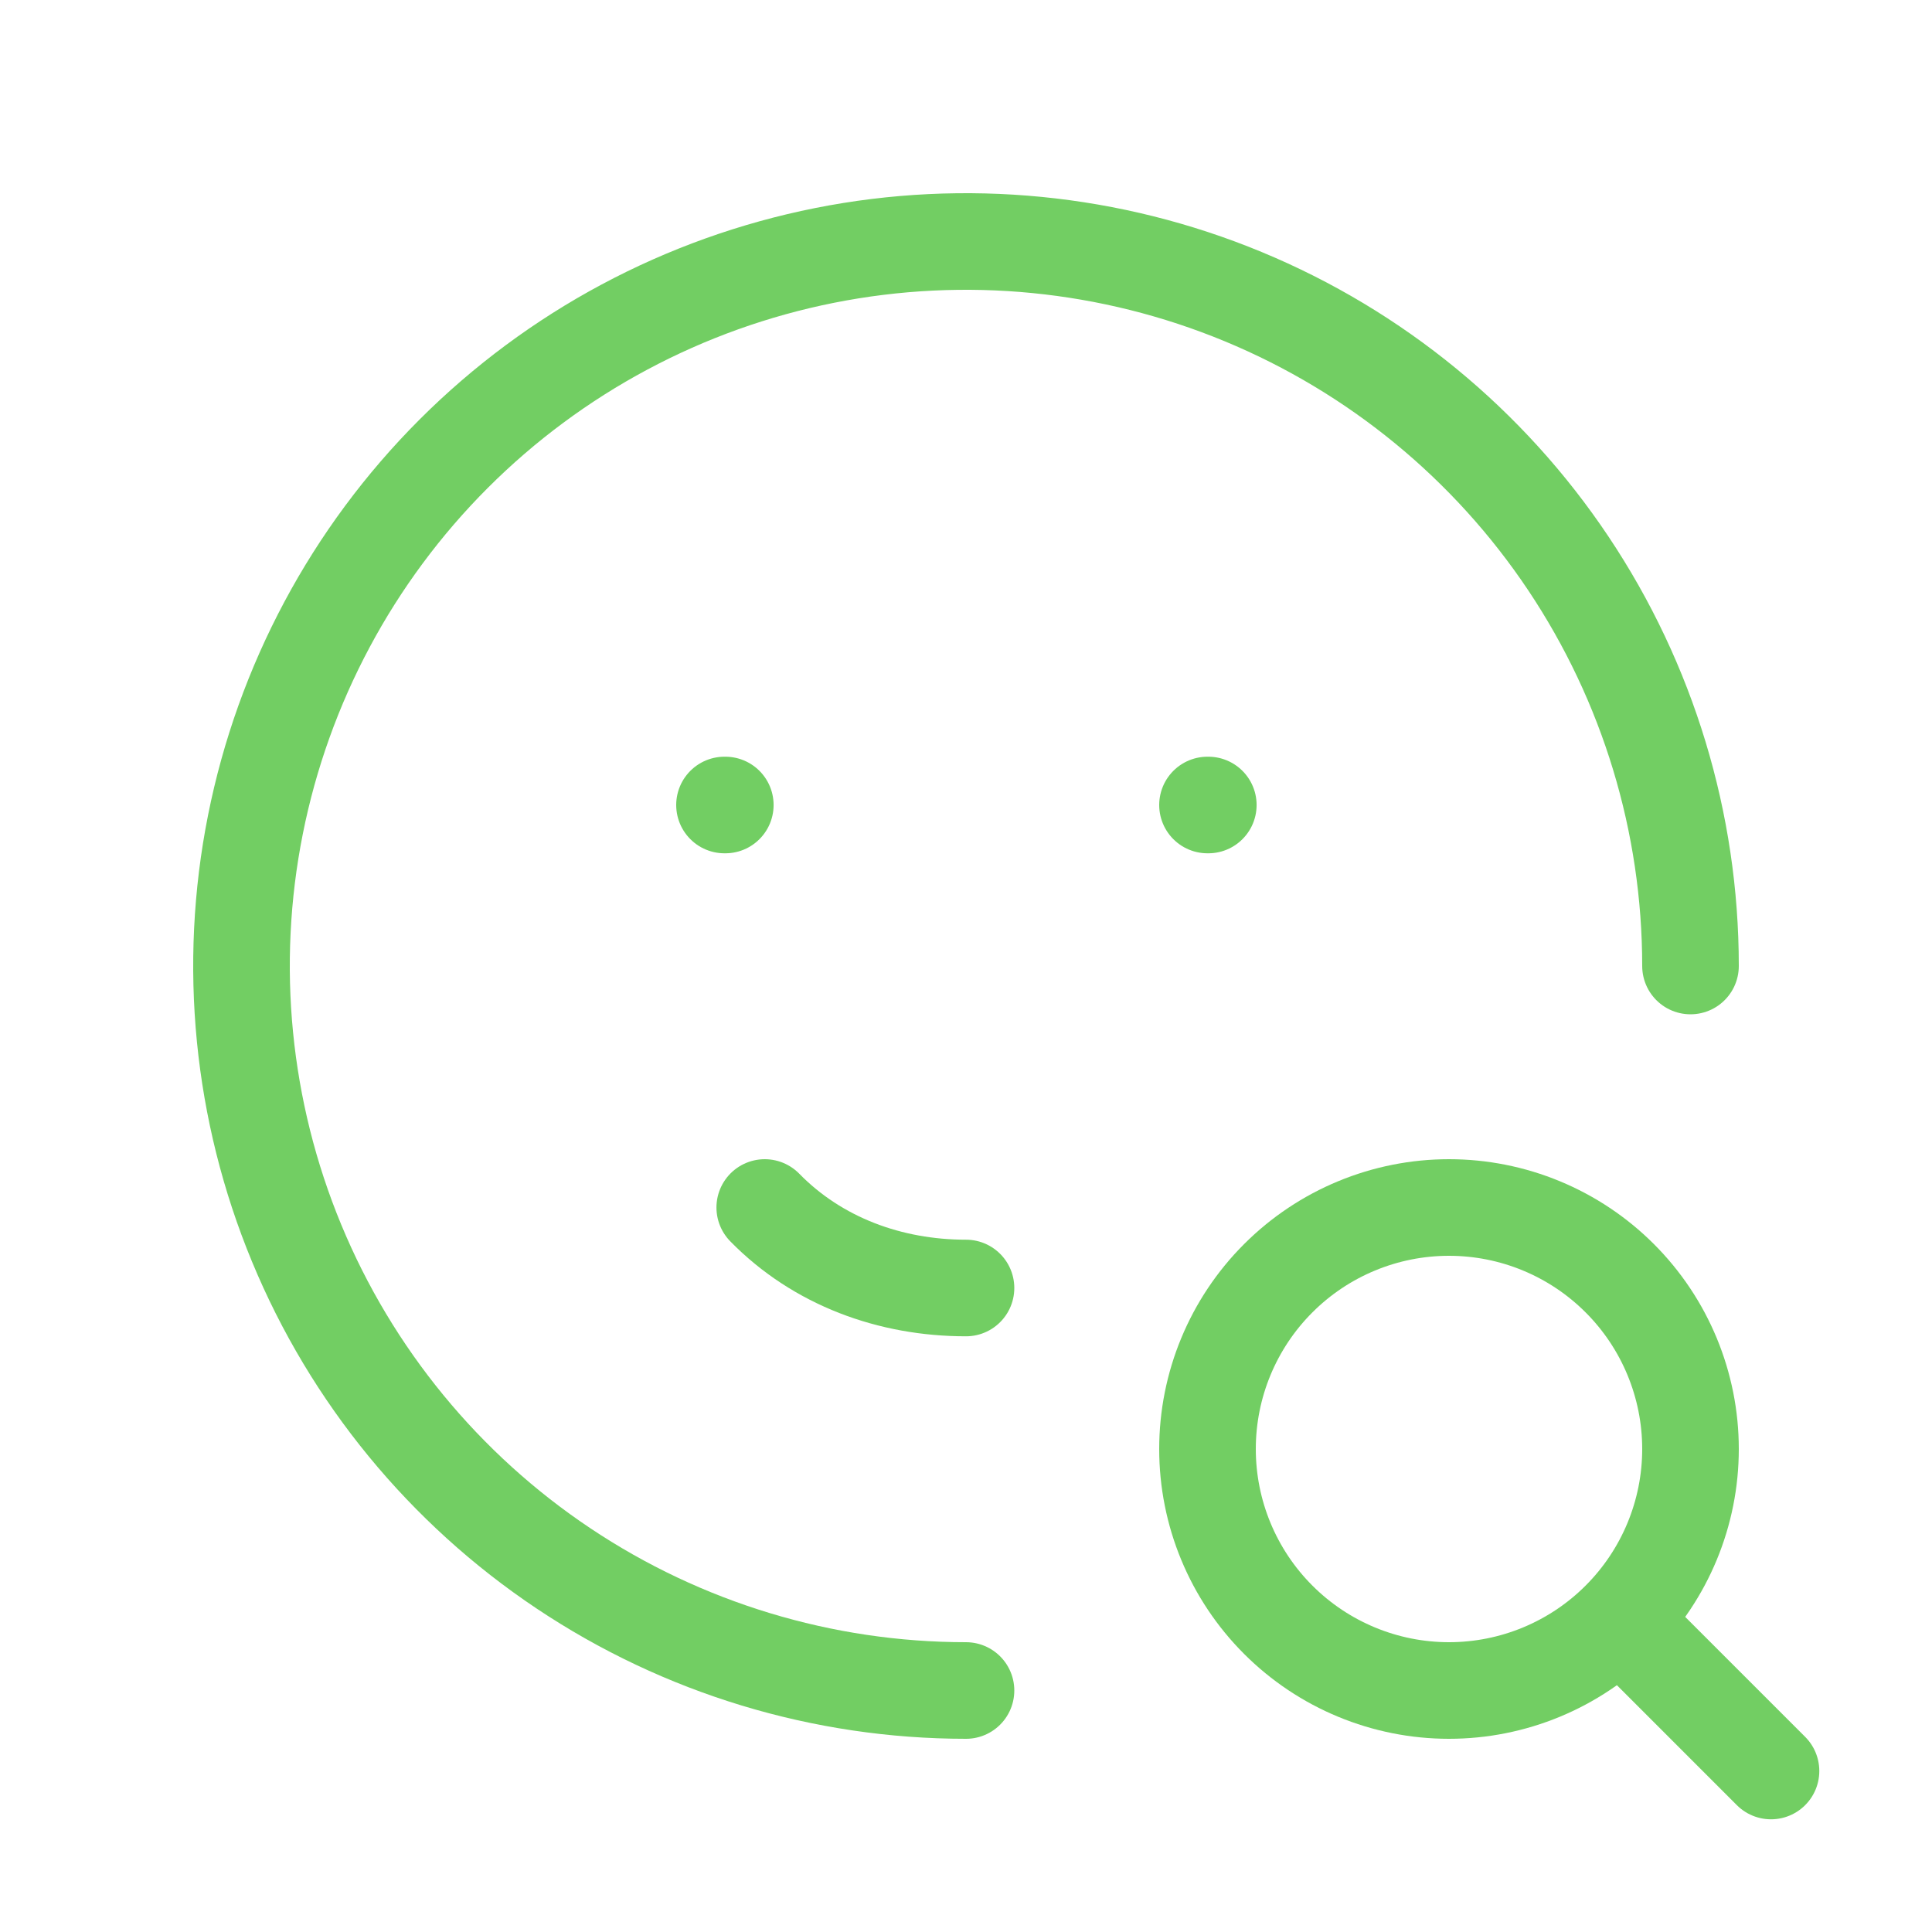 <svg width="60" height="60" viewBox="0 0 60 60" fill="none" xmlns="http://www.w3.org/2000/svg">
<g clip-path="url(#clip0_2044_545)">
<path d="M52.5 30C52.5 25.55 51.18 21.2 48.708 17.5C46.236 13.8 42.722 10.916 38.61 9.213C34.499 7.51 29.975 7.064 25.61 7.932C21.246 8.801 17.237 10.943 14.09 14.09C10.943 17.237 8.801 21.246 7.932 25.61C7.064 29.975 7.51 34.499 9.213 38.61C10.916 42.722 13.8 46.236 17.5 48.708C21.2 51.18 25.55 52.5 30 52.5" stroke="#72CE63" stroke-width="3" stroke-linecap="round" stroke-linejoin="round"/>
<path d="M22.5 25H22.525" stroke="#72CE63" stroke-width="3" stroke-linecap="round" stroke-linejoin="round"/>
<path d="M37.5 25H37.525" stroke="#72CE63" stroke-width="3" stroke-linecap="round" stroke-linejoin="round"/>
<path d="M23.75 37.5C25.395 39.18 27.65 40 30 40" stroke="#72CE63" stroke-width="3" stroke-linecap="round" stroke-linejoin="round"/>
<path d="M37.5 45C37.5 46.989 38.29 48.897 39.697 50.303C41.103 51.71 43.011 52.5 45 52.5C46.989 52.5 48.897 51.71 50.303 50.303C51.71 48.897 52.5 46.989 52.5 45C52.5 43.011 51.71 41.103 50.303 39.697C48.897 38.29 46.989 37.5 45 37.5C43.011 37.5 41.103 38.29 39.697 39.697C38.29 41.103 37.5 43.011 37.5 45Z" stroke="#72CE63" stroke-width="3" stroke-linecap="round" stroke-linejoin="round"/>
<path d="M50.5 50.5L55 55" stroke="#72CE63" stroke-width="3" stroke-linecap="round" stroke-linejoin="round"/>
</g>
<defs>
<clipPath id="clip0_2044_545">
<rect width="60" height="60" fill="white"/>
</clipPath>
</defs>
</svg>
